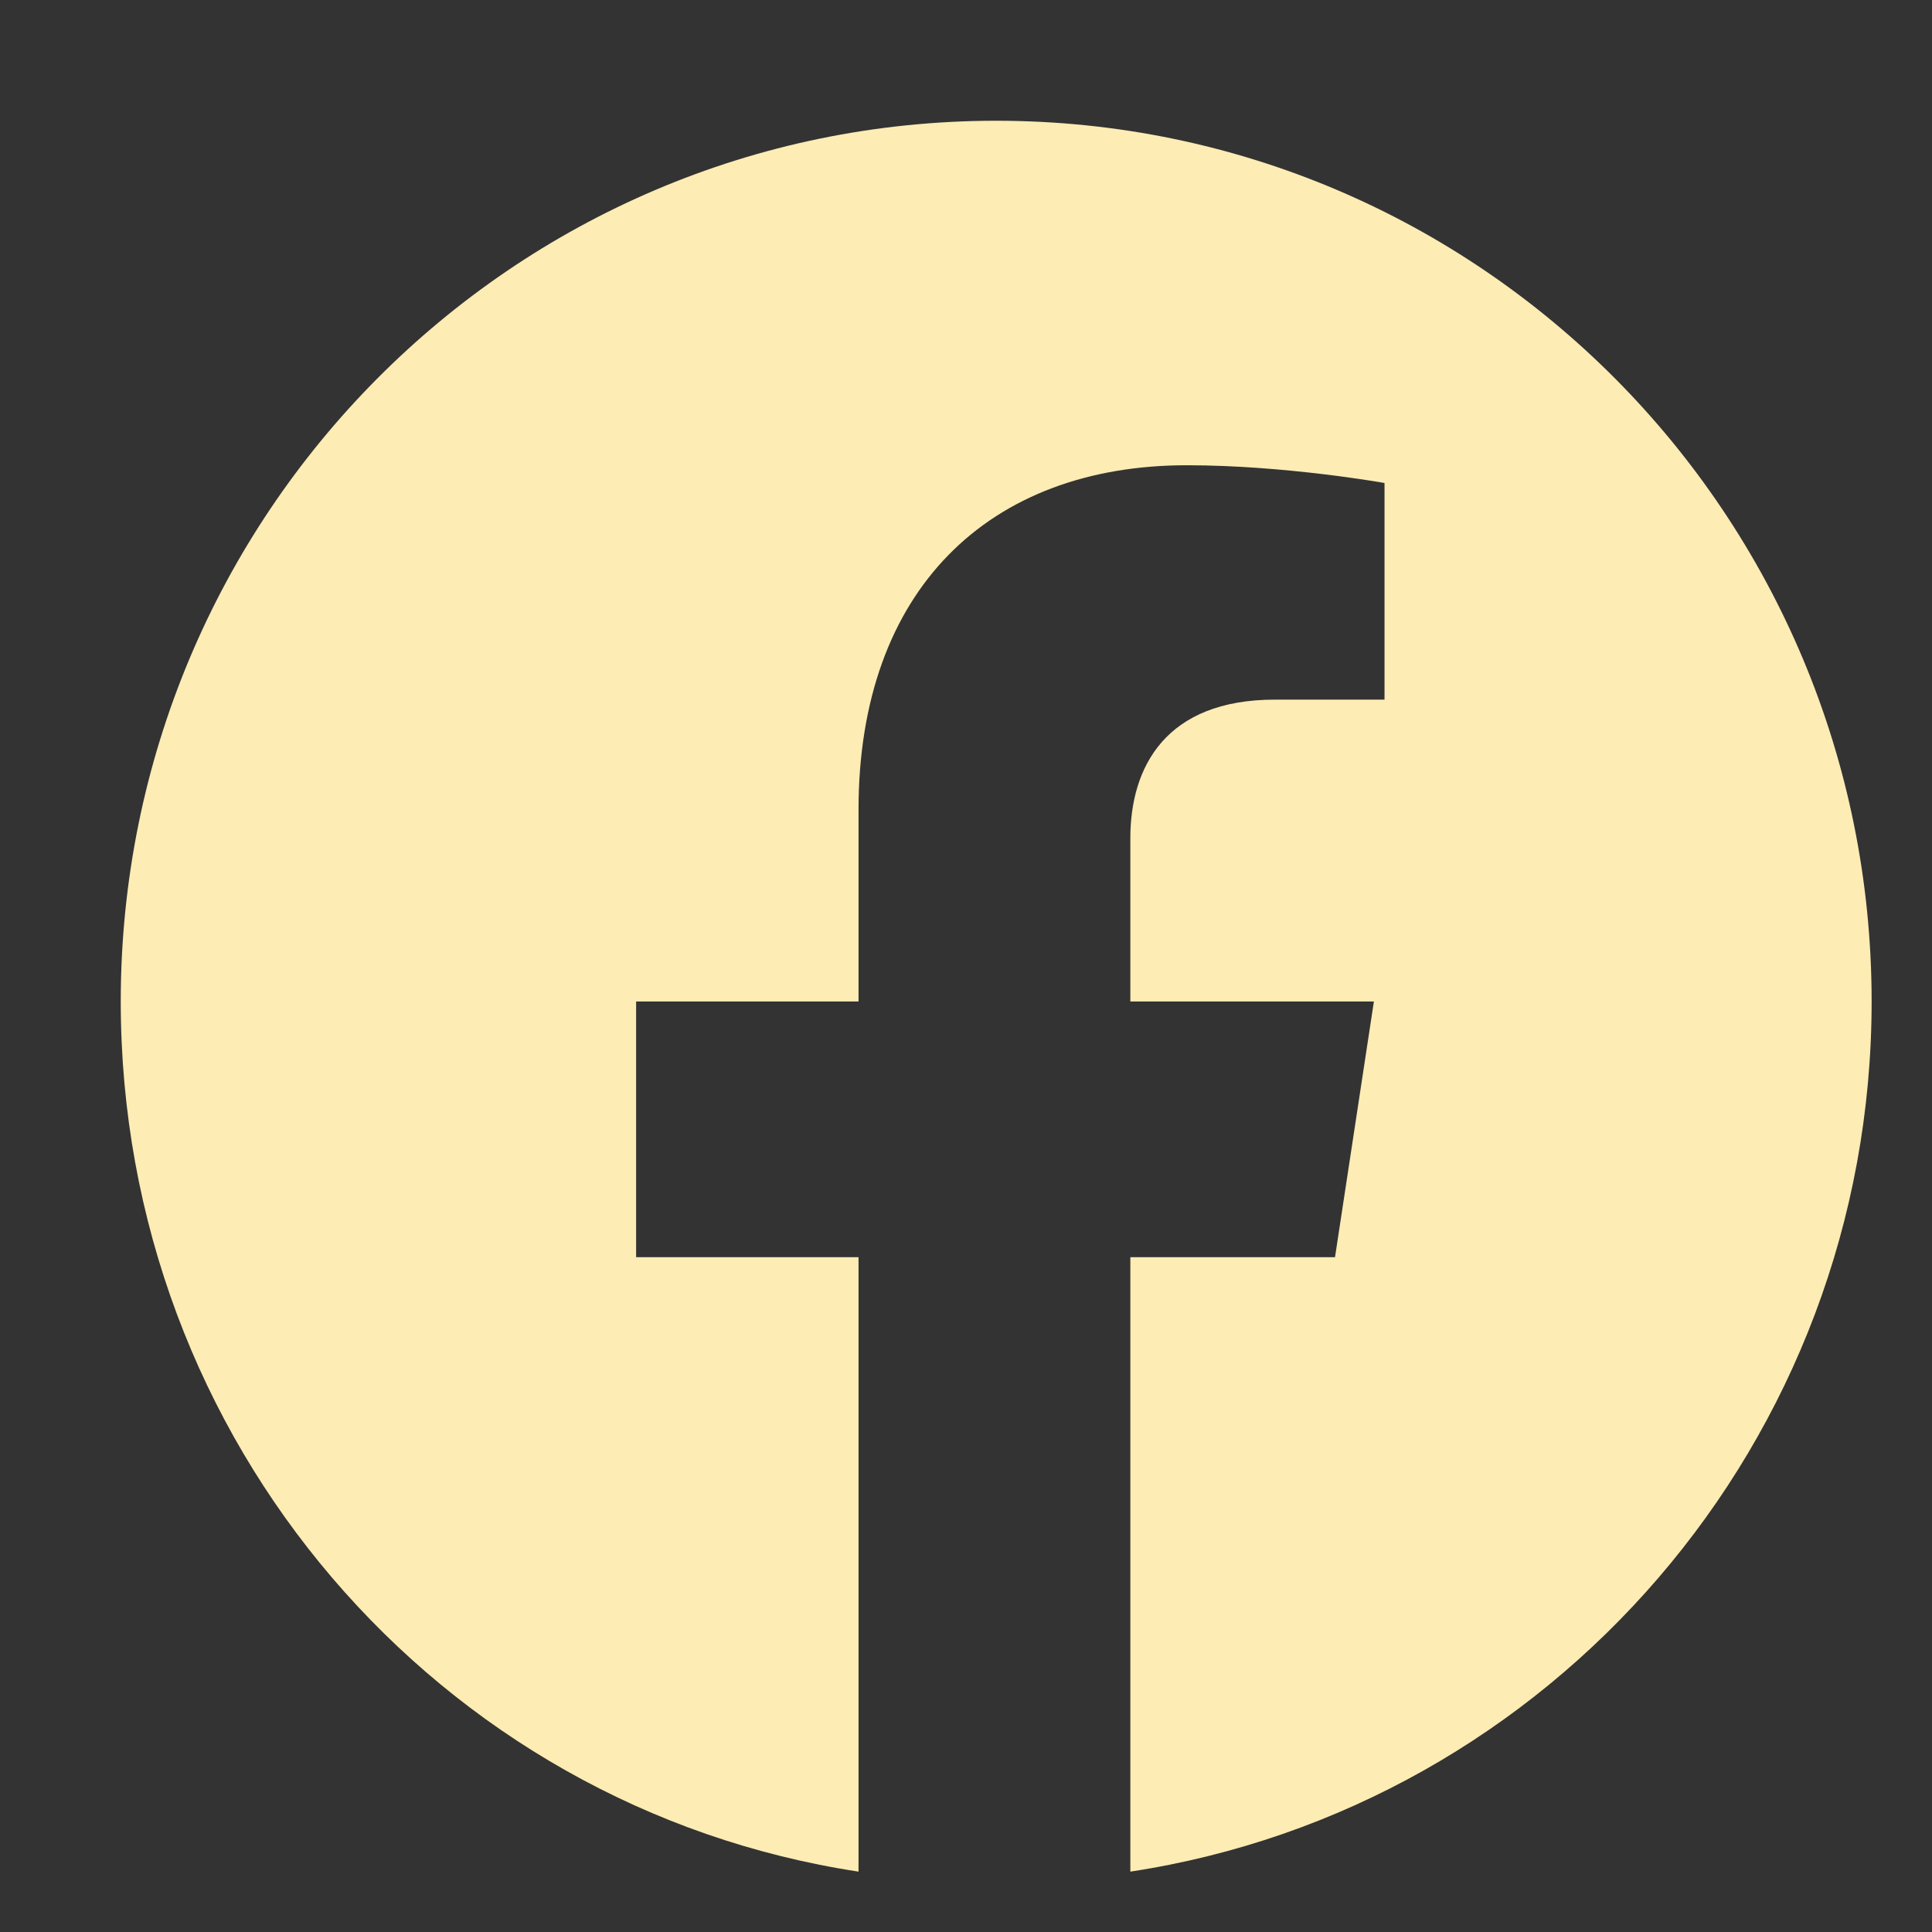 <?xml version="1.0" encoding="utf-8"?>
<svg xmlns="http://www.w3.org/2000/svg" fill="none" viewBox="0 0 32 32">
  <rect x="0" y="0" width="32" height="32" fill="#333333" stroke="none"/>
  <path fill="#fdecb4" d="M31 16.588C31 23.882 25.68 29.941 18.722 31V20.823h3.39l.644-4.235h-4.034v-2.706c0-1.176.584-2.294 2.397-2.294h1.813V8s-1.638-.294-3.275-.294c-3.274 0-5.437 2.059-5.437 5.706v3.176h-3.684v4.235h3.684V31C7.262 29.941 2 23.882 2 16.588 2 8.53 8.49 2 16.5 2S31 8.53 31 16.588Z"/>
</svg>